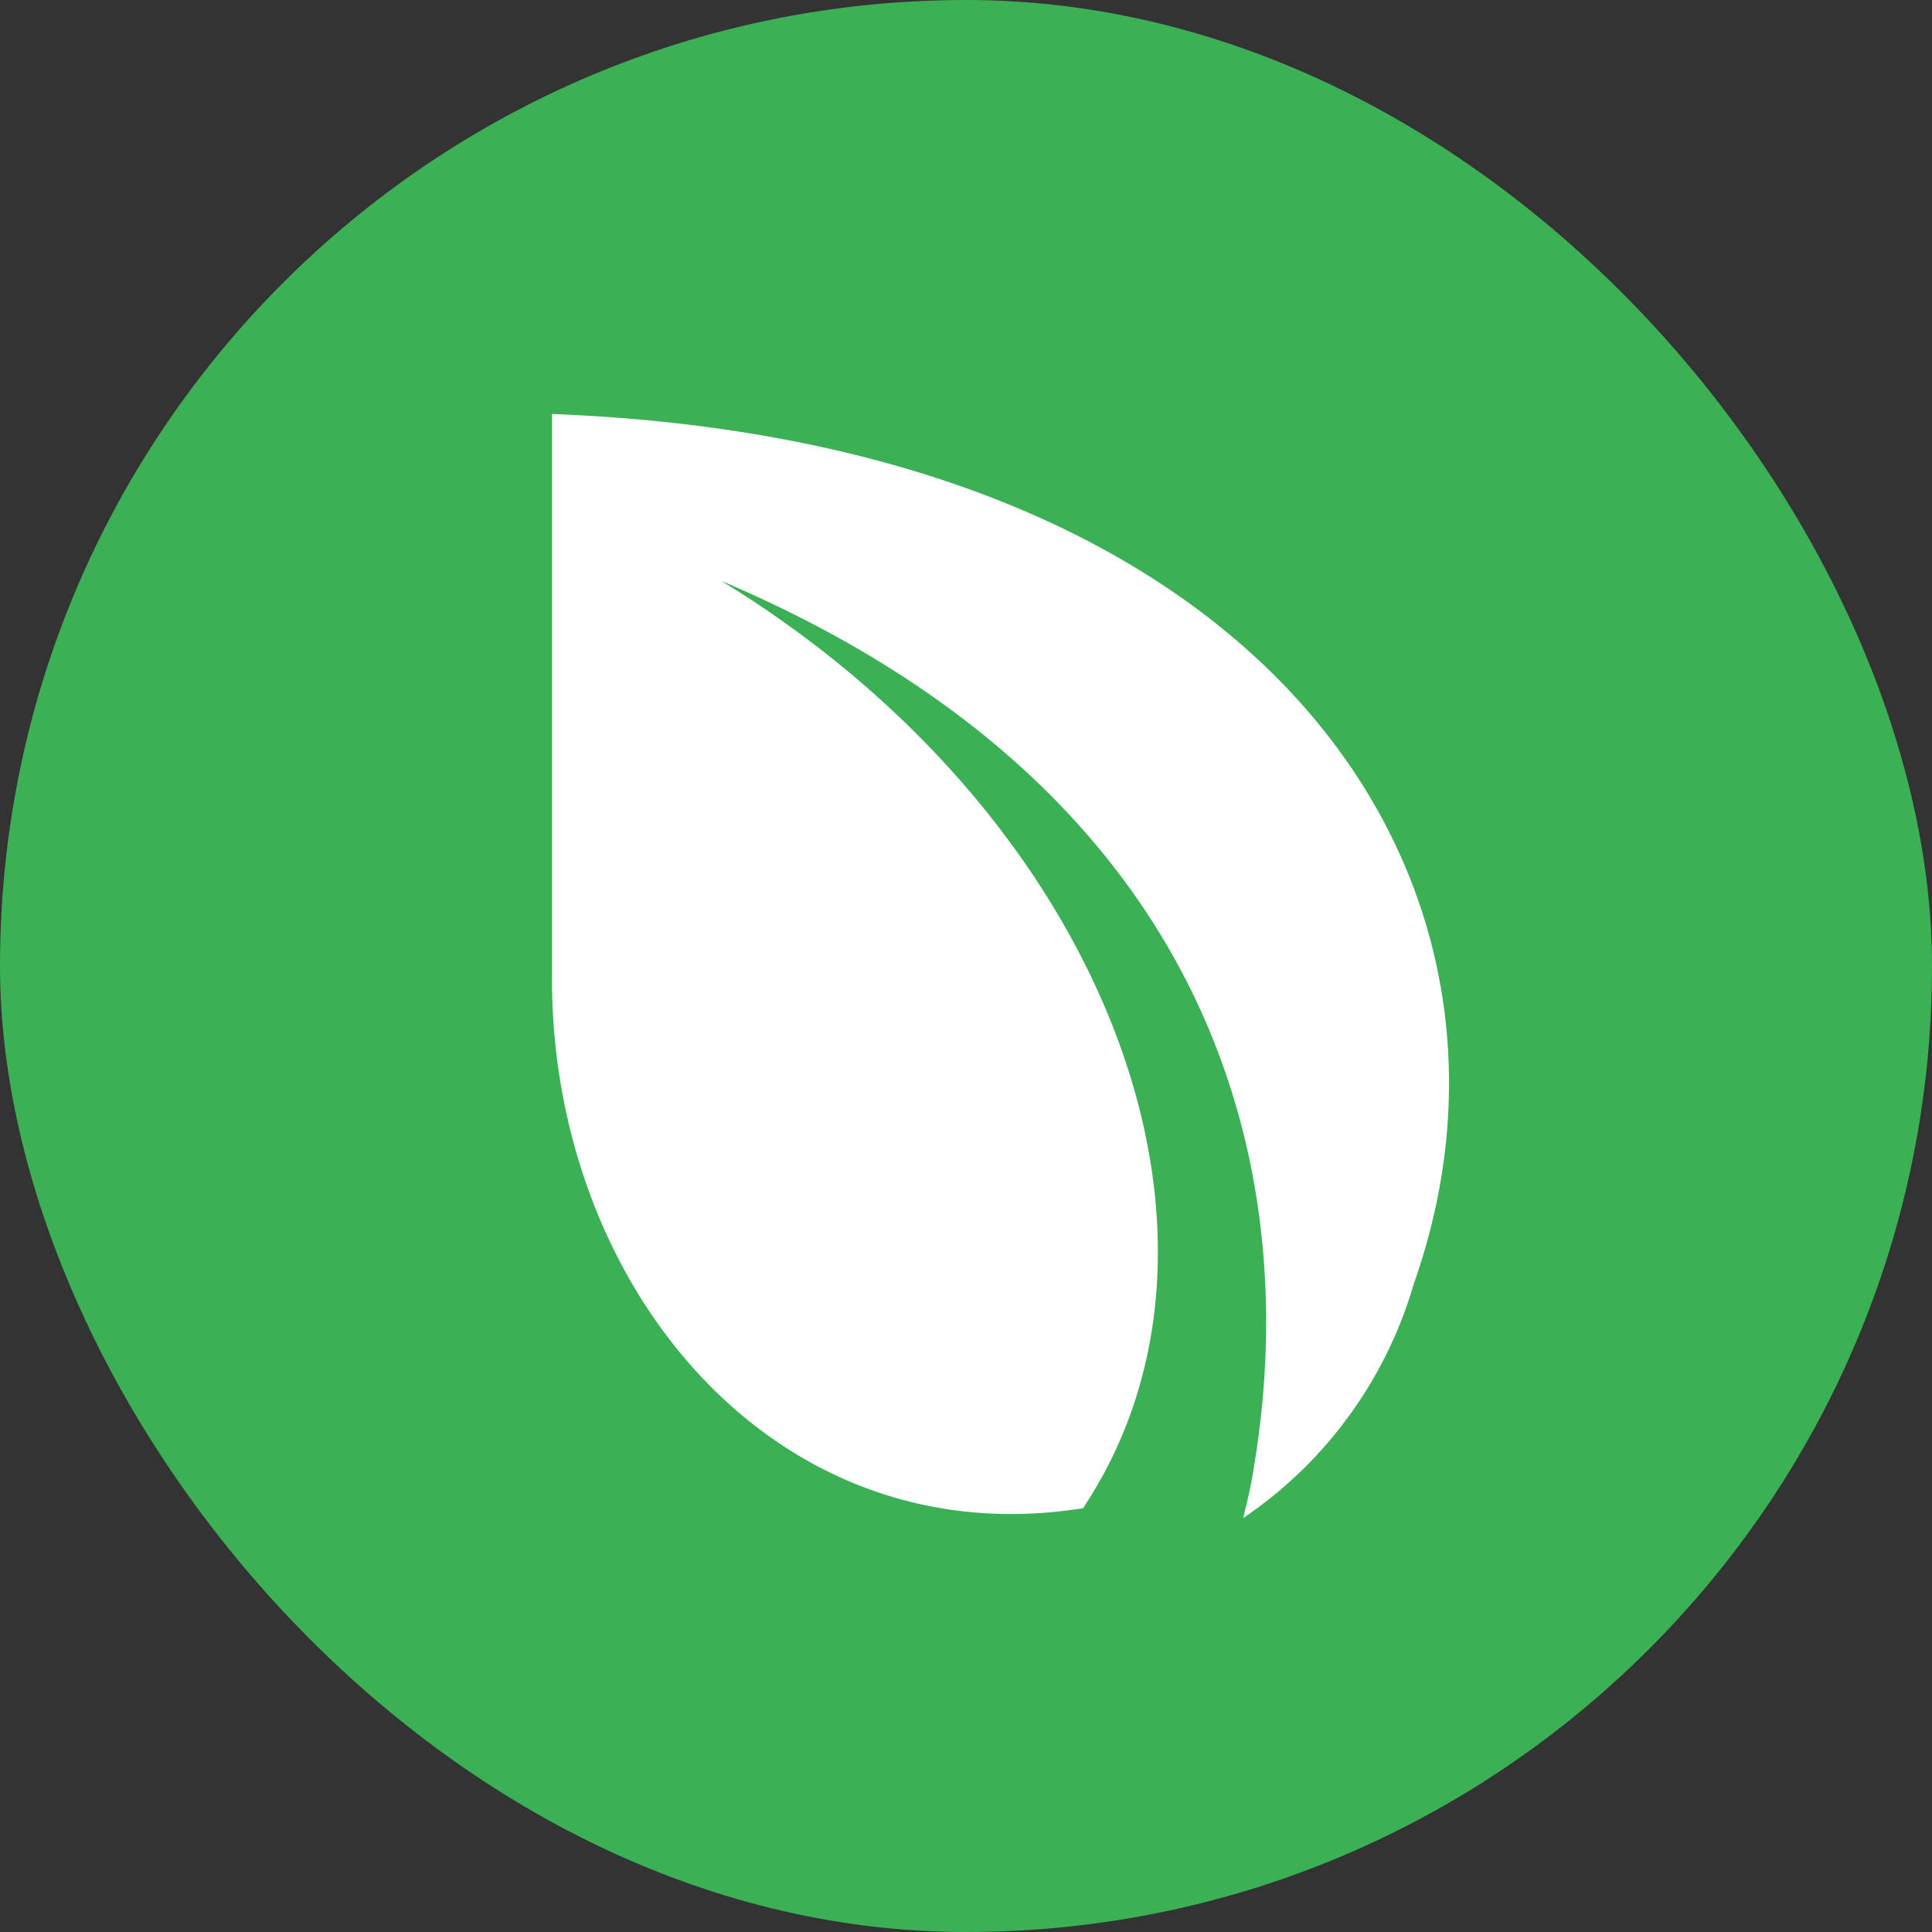 <svg xmlns="http://www.w3.org/2000/svg" width="56" height="56" fill="none"><rect width="100%" height="100%" fill="#333333" stroke="none"/><g clip-path="url(#a)"><g clip-path="url(#b)"><path fill="#3CB054" d="M0 0h56v56H0V0Z"/><path fill="#fff" d="M16 12c20.975.8 29.053 13.689 24.98 25.209A12.35 12.35 0 0 1 36.038 44c.104-.462.225-.924.295-1.404 1.525-8.978-1.353-19.787-15.428-25.76 11.198 6.844 15.722 19.022 10.487 26.88C22.5 45.138 16 37.35 16 28.373V12Z"/></g></g><defs><clipPath id="a"><rect width="56" height="56" fill="#fff" rx="28"/></clipPath><clipPath id="b"><path fill="#fff" d="M0 0h56v56H0z"/></clipPath></defs></svg>
